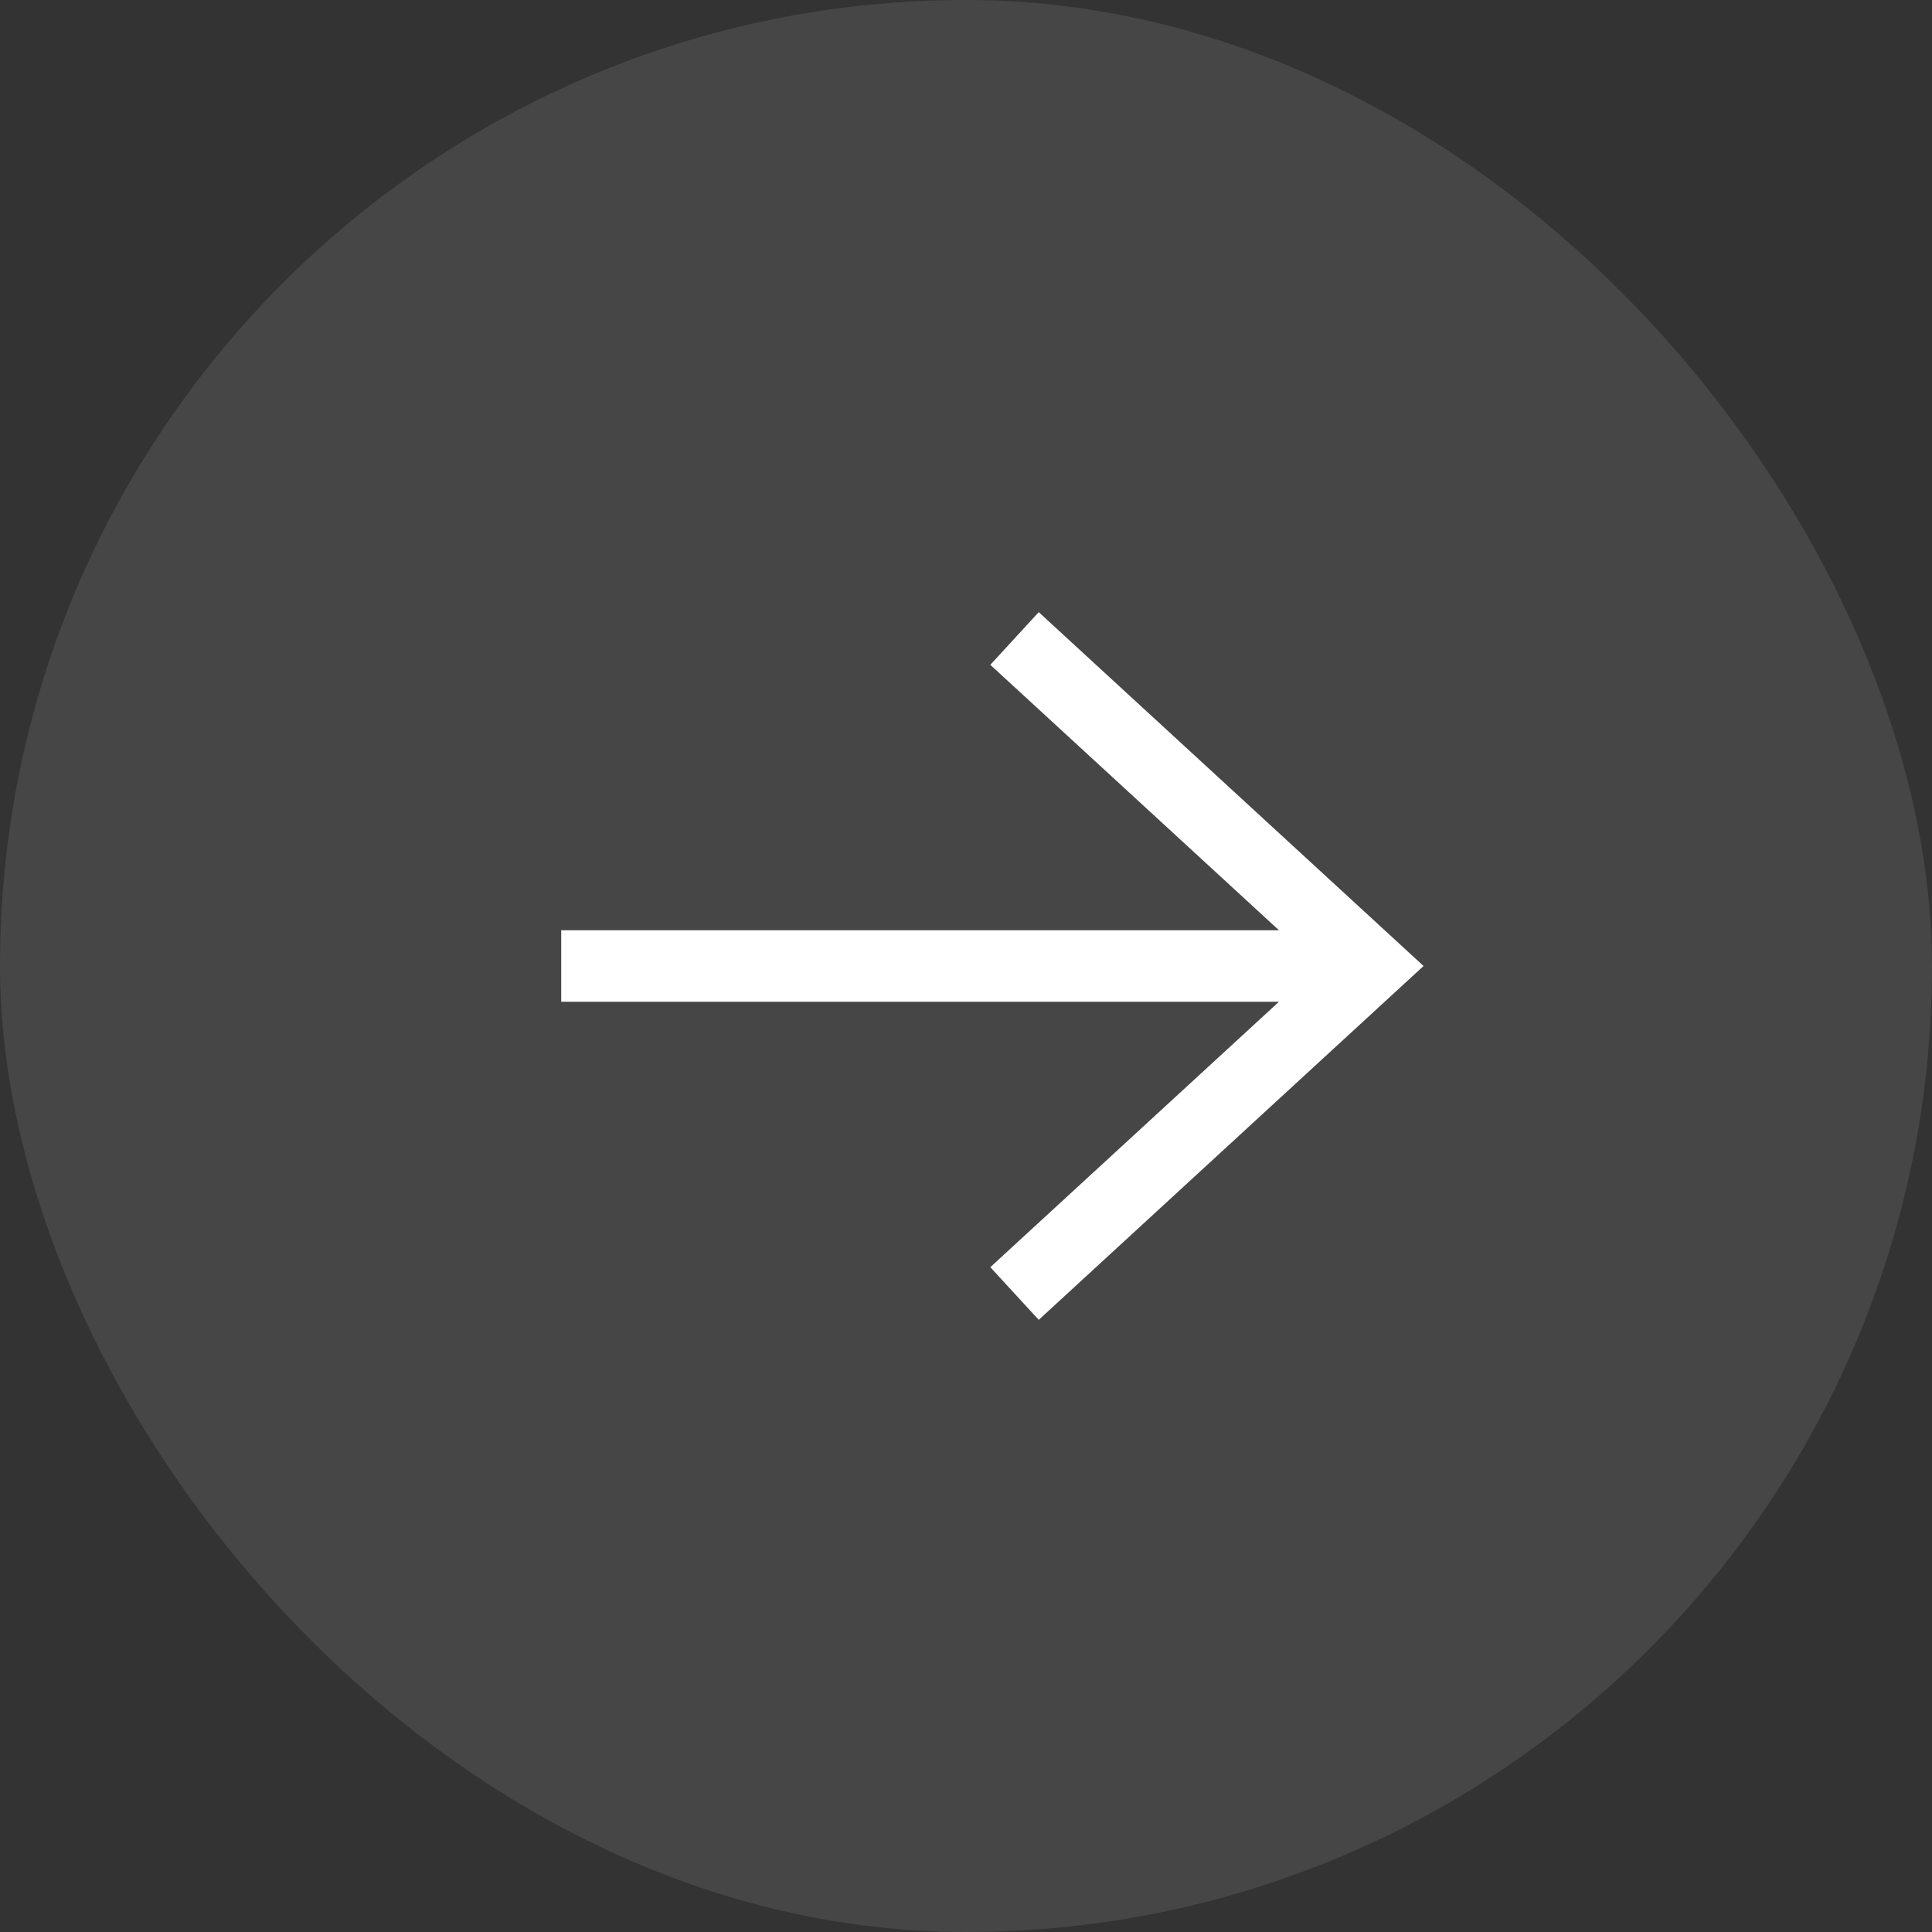 <svg xmlns="http://www.w3.org/2000/svg" width="45.906" height="45.906" viewBox="0 0 45.906 45.906">
  <rect x="0" y="0" width="45.906" height="45.906" fill="#333333" stroke="none"/>
  <g id="Group_145" data-name="Group 145" transform="translate(-1207.479 -461.674)">
    <g id="Group_123" data-name="Group 123" transform="translate(1207.479 461.674)">
      <rect id="Rectangle_162" data-name="Rectangle 162" width="45.906" height="45.906" rx="22.953" fill="rgba(255,255,255,0.26)" opacity="0.372"/>
    </g>
    <path id="arrow-right-svgrepo-com" d="M16.771,7l8.463,7.782-8.463,7.782m8.463-7.782H6" transform="translate(1214.814 469.845)" fill="none" stroke="#fff" stroke-width="1.7"/>
  </g>
</svg>

